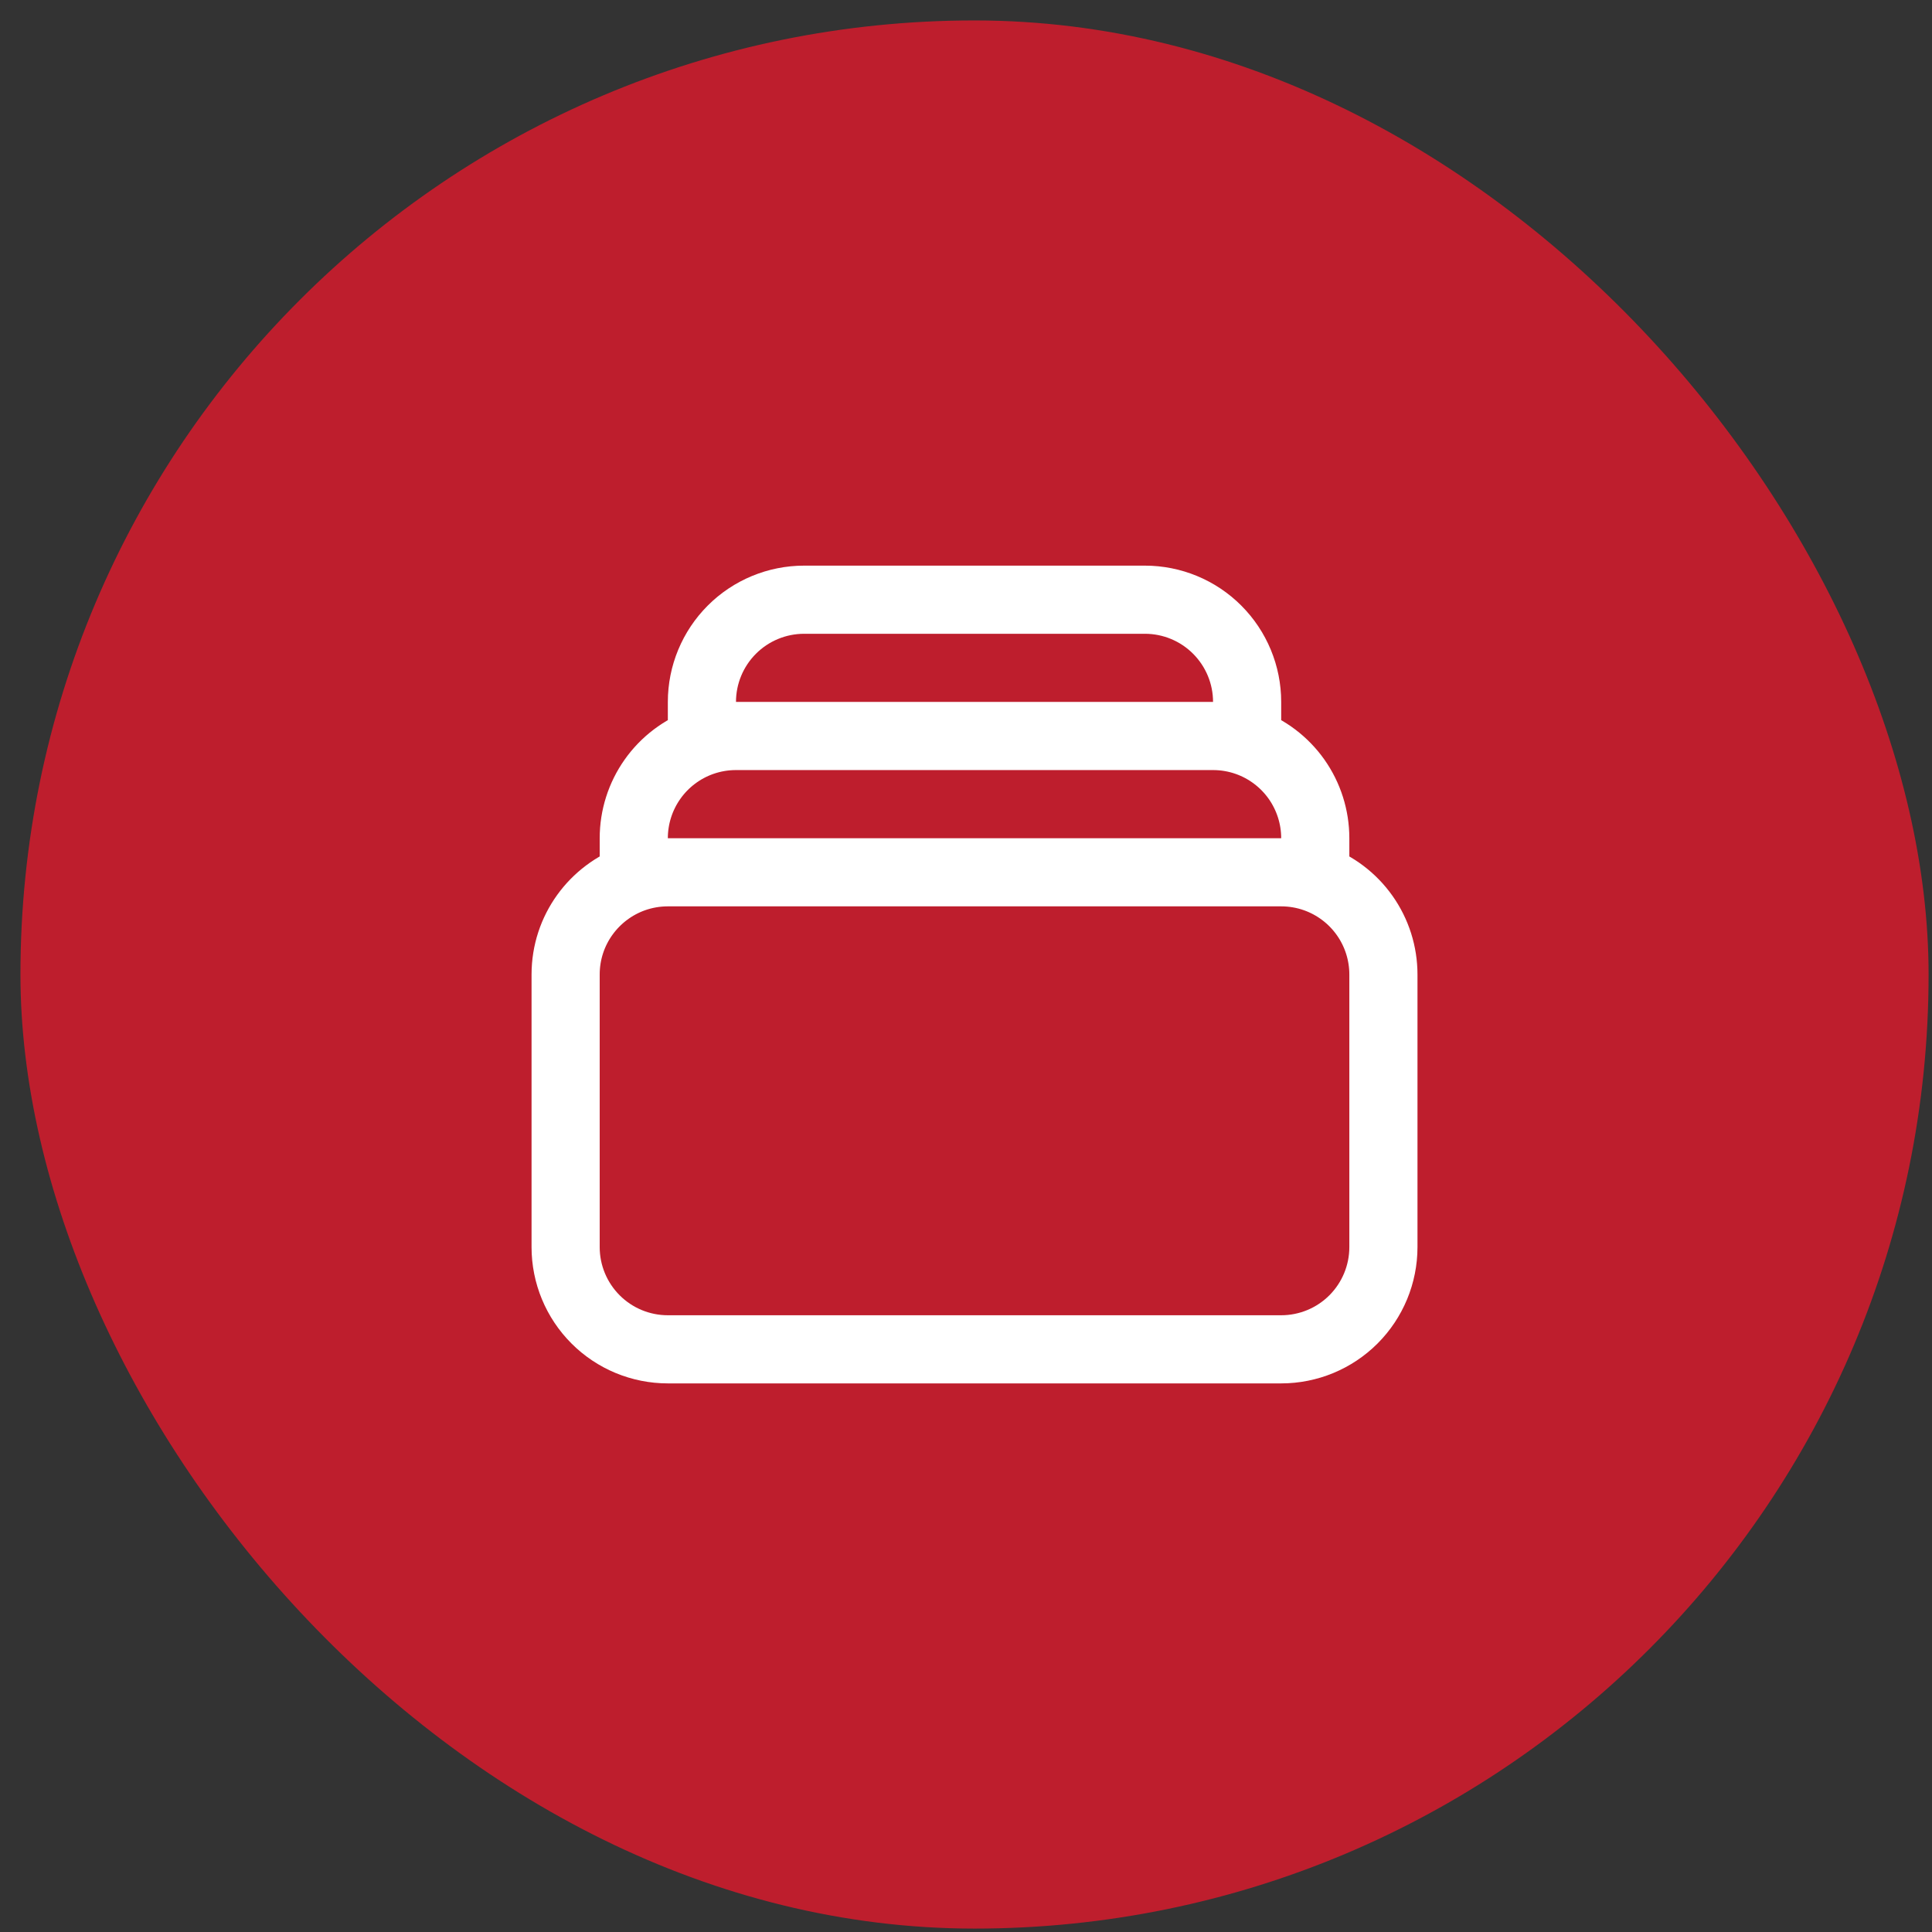 <svg width="81" height="81" viewBox="0 0 81 81" fill="none" xmlns="http://www.w3.org/2000/svg">
<rect x="0" y="0" width="81" height="81" fill="#333333" stroke="none"/>
<rect x="0.857" y="0.857" width="80" height="80" rx="40" fill="#BE1E2D"/>
<path d="M29.428 31.101V29.428C29.428 28.292 29.88 27.202 30.684 26.398C31.488 25.594 32.578 25.143 33.714 25.143H48C49.137 25.143 50.227 25.594 51.03 26.398C51.834 27.202 52.286 28.292 52.286 29.428V31.101M29.428 31.101C29.876 30.943 30.356 30.857 30.857 30.857H50.857C51.358 30.857 51.838 30.943 52.286 31.101M29.428 31.101C28.593 31.396 27.869 31.944 27.358 32.667C26.846 33.391 26.571 34.256 26.571 35.143V36.815M52.286 31.101C53.121 31.396 53.845 31.944 54.357 32.667C54.868 33.391 55.143 34.256 55.143 35.143V36.815M26.571 36.815C27.019 36.657 27.499 36.571 28 36.571H53.714C54.201 36.571 54.684 36.653 55.143 36.815M26.571 36.815C24.907 37.404 23.714 38.99 23.714 40.857V52.285C23.714 53.422 24.166 54.512 24.97 55.316C25.773 56.12 26.863 56.571 28 56.571H53.714C54.851 56.571 55.941 56.12 56.745 55.316C57.548 54.512 58 53.422 58 52.285V40.857C58 39.97 57.726 39.106 57.214 38.382C56.702 37.658 55.979 37.111 55.143 36.815" stroke="white" stroke-width="2.857" stroke-linecap="round" stroke-linejoin="round"/>
</svg>
